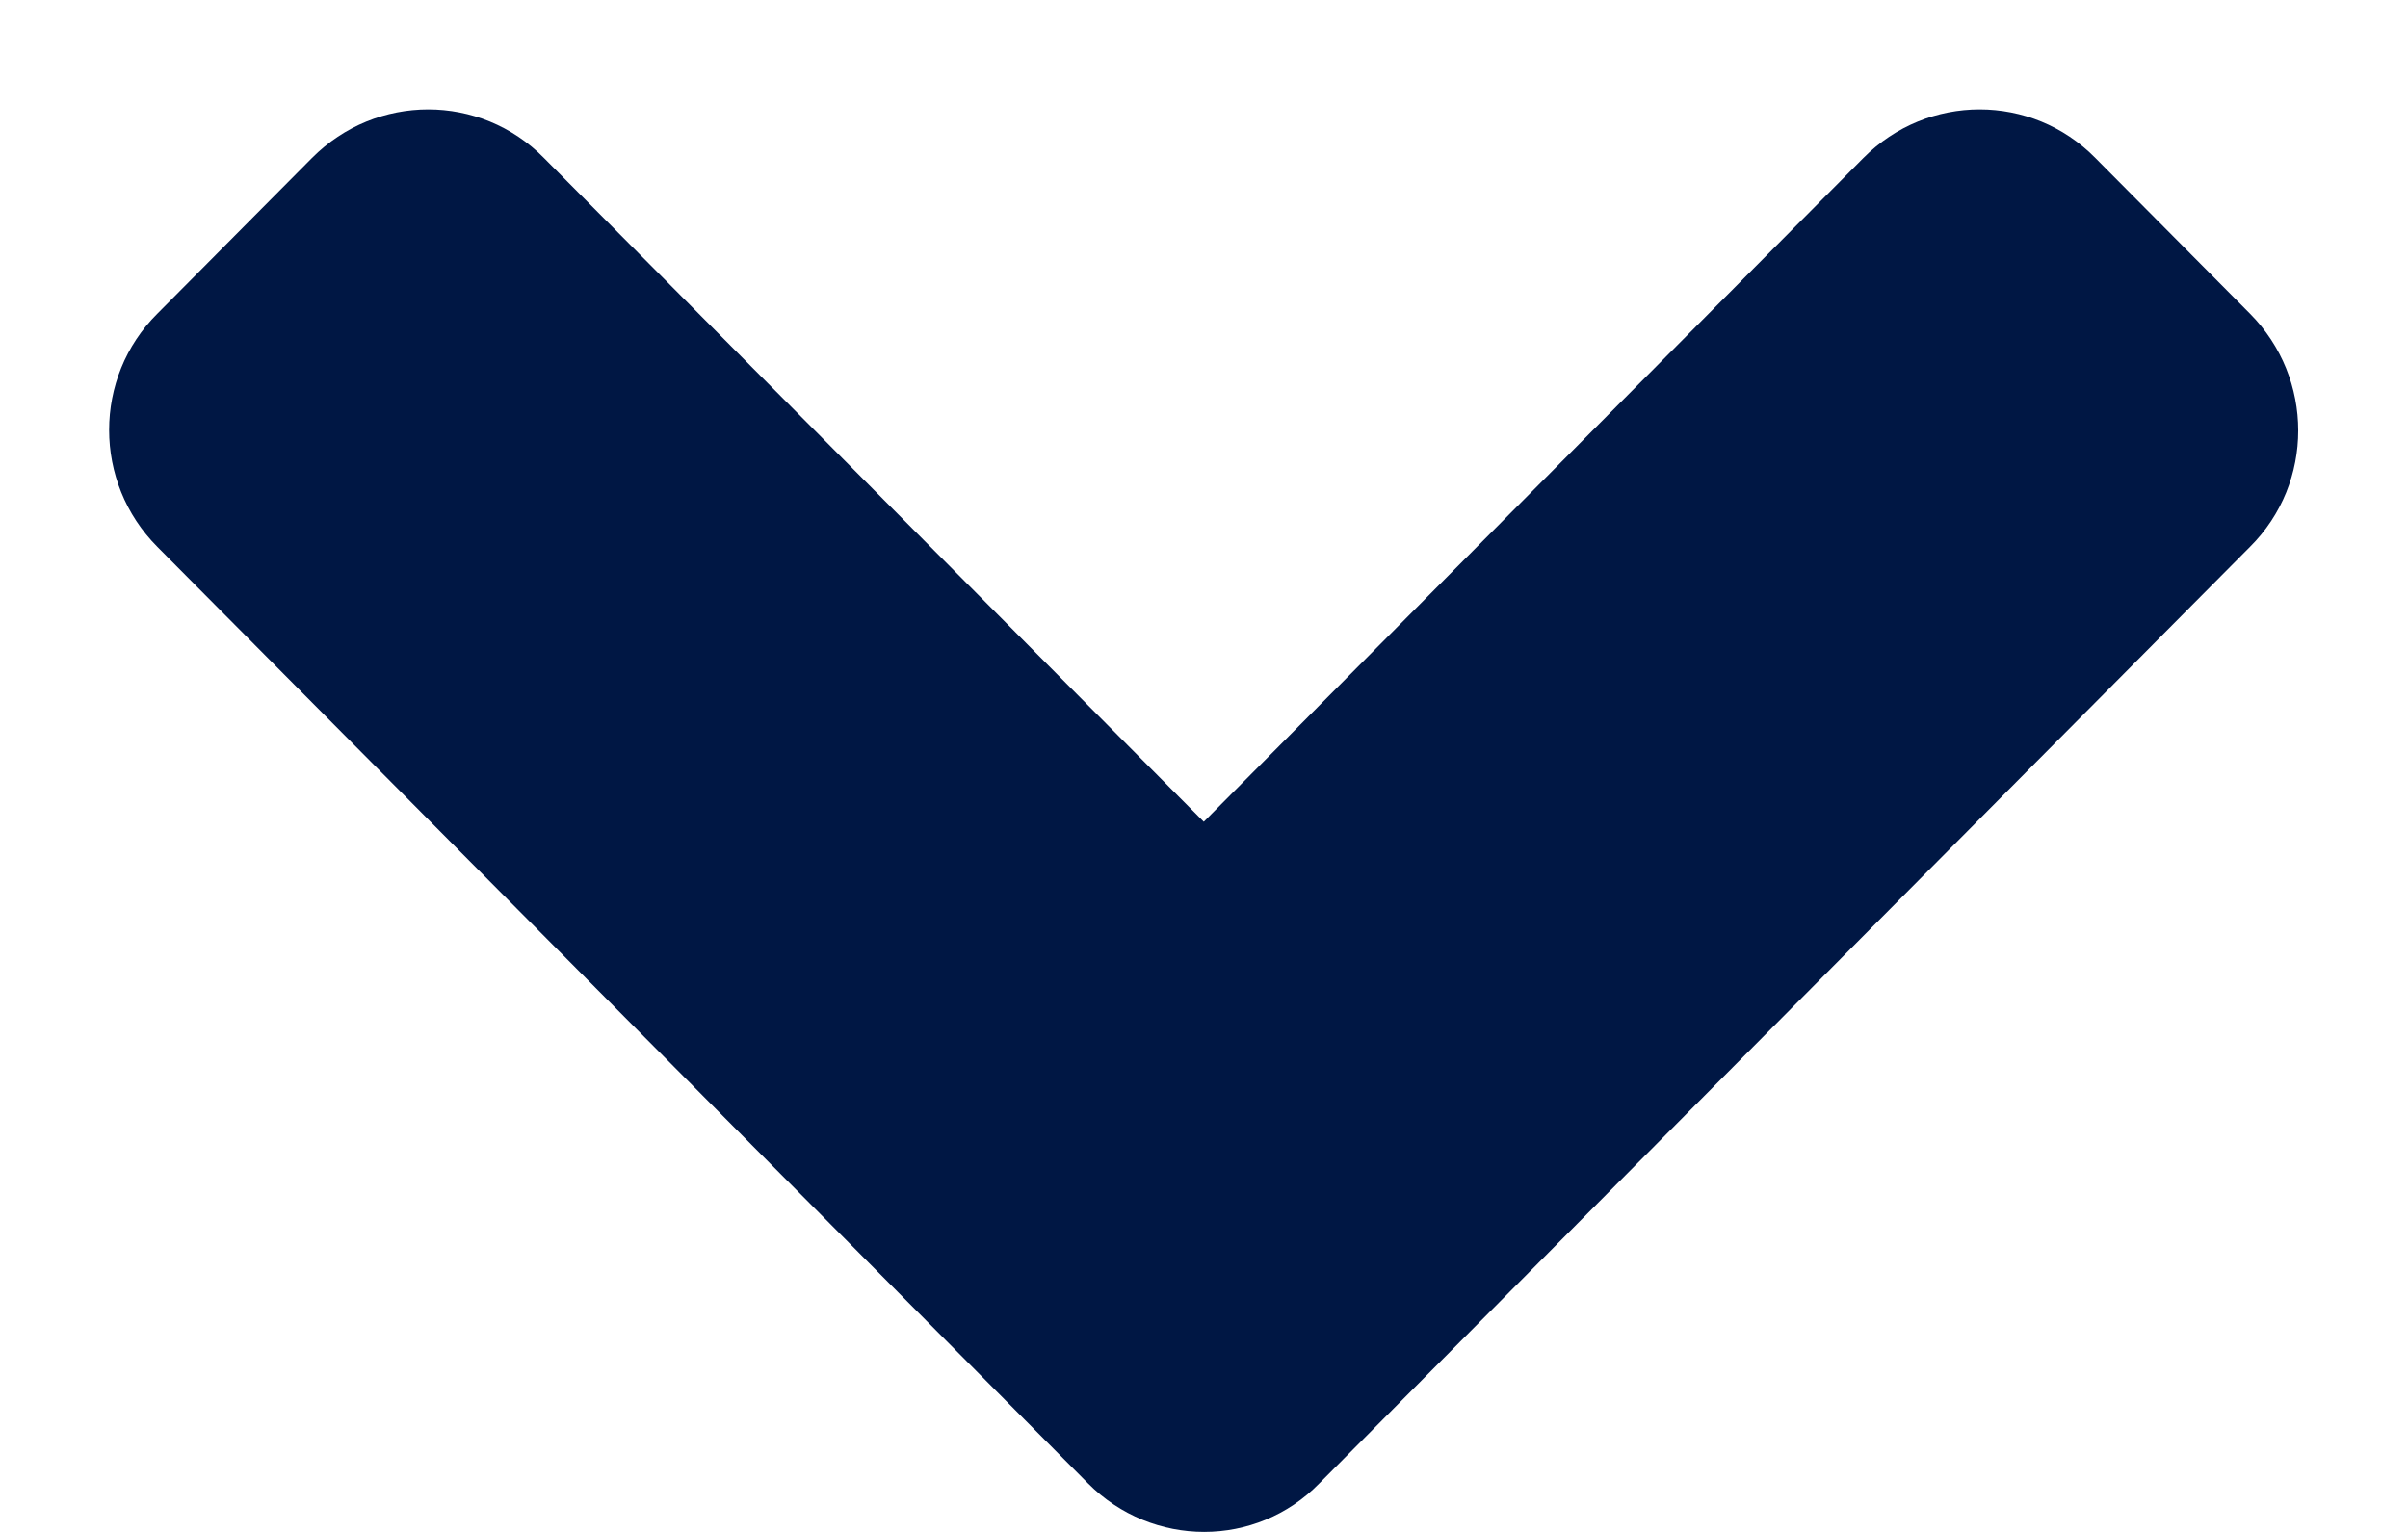 <svg width="11" height="7" viewBox="0 0 11 7" fill="none" xmlns="http://www.w3.org/2000/svg">
<path d="M4.97 6.778L0.719 2.499C0.425 2.204 0.425 1.725 0.719 1.433L1.425 0.722C1.719 0.426 2.194 0.426 2.485 0.722L5.499 3.755L8.512 0.722C8.806 0.426 9.281 0.426 9.572 0.722L10.278 1.433C10.572 1.729 10.572 2.207 10.278 2.499L6.027 6.778C5.739 7.074 5.264 7.074 4.97 6.778Z" fill="#001744"/>
</svg>
